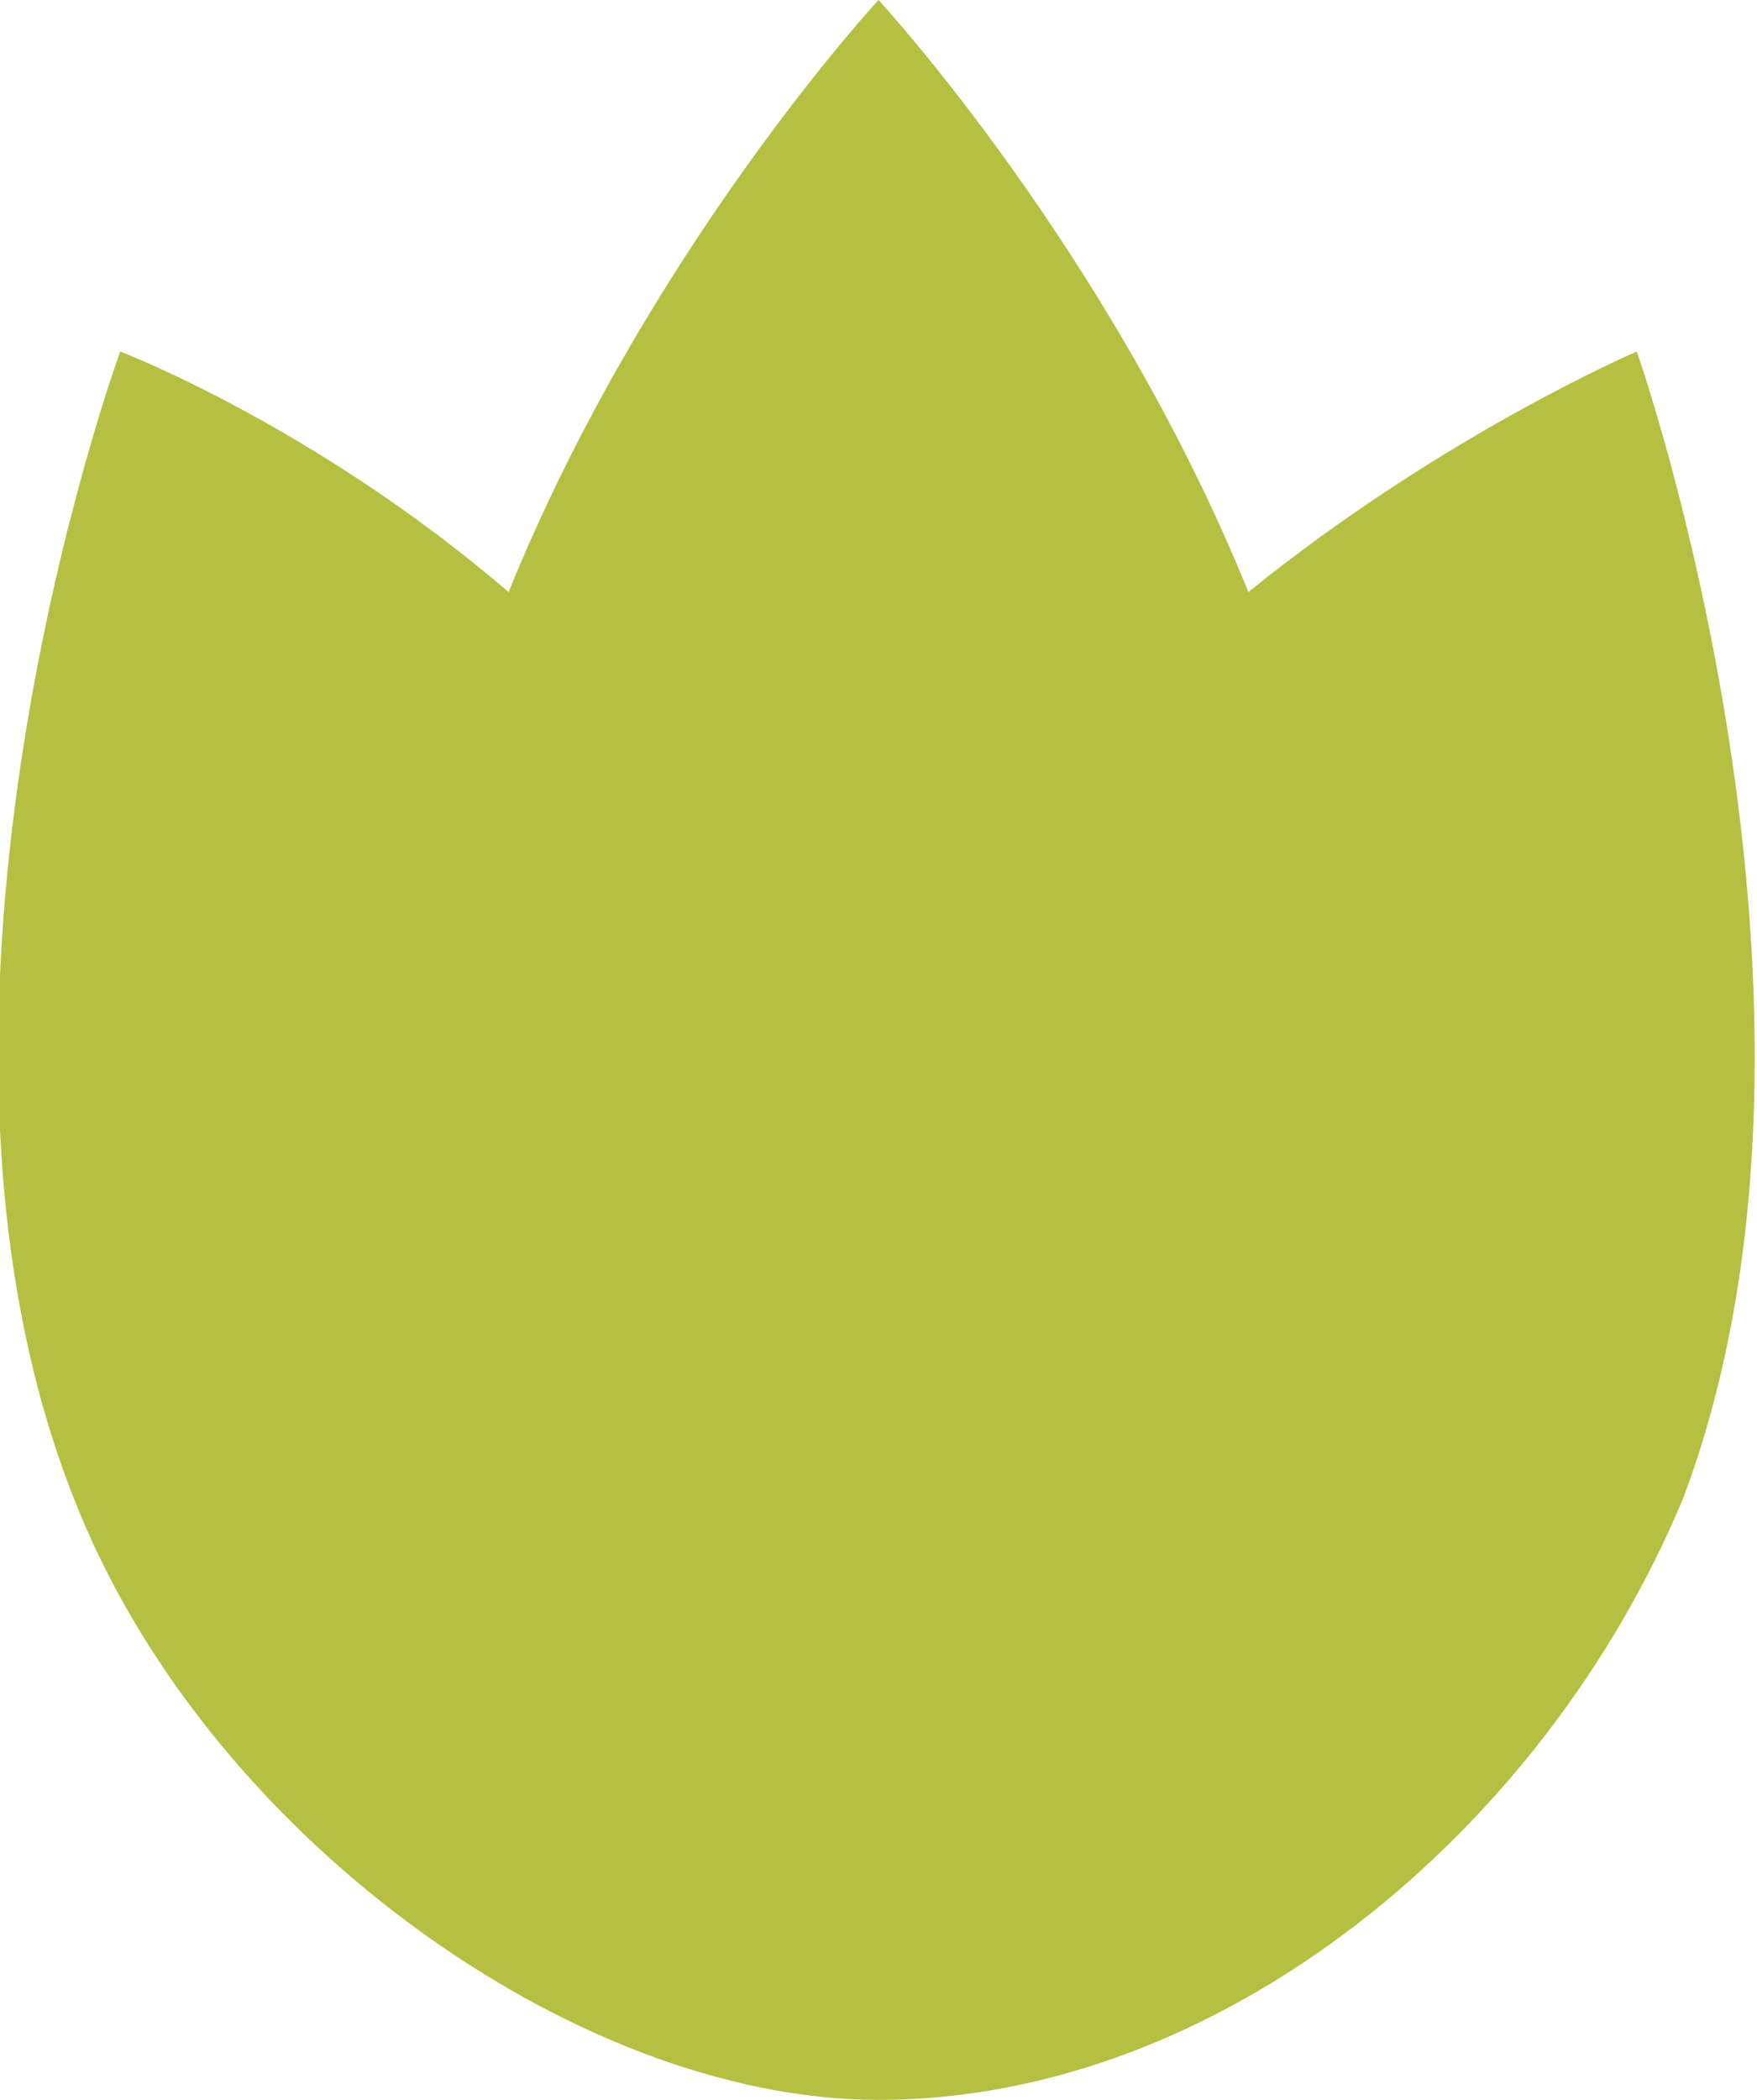 <?xml version="1.0" encoding="utf-8"?>
<!-- Generator: Adobe Illustrator 20.1.0, SVG Export Plug-In . SVG Version: 6.00 Build 0)  -->
<svg version="1.0" id="Layer_2" xmlns="http://www.w3.org/2000/svg" xmlns:xlink="http://www.w3.org/1999/xlink" x="0px" y="0px"
	 viewBox="0 0 19 22.7" style="enable-background:new 0 0 19 22.7;" xml:space="preserve">
<style type="text/css">
	.st0{fill:#b5bf42;}
</style>
<path class="st0" d="M17.7,3.8c0,0-2.1,0.9-4.2,2.6C12,2.7,9.5,0,9.5,0S7,2.7,5.5,6.4C3.4,4.6,1.3,3.8,1.3,3.8s-2.6,7.1-0.5,12.4
	c1.4,3.6,5.4,6.5,8.7,6.5c3.7,0,7.2-2.9,8.7-6.5C20.2,10.9,17.7,3.8,17.7,3.8z"/>
</svg>
